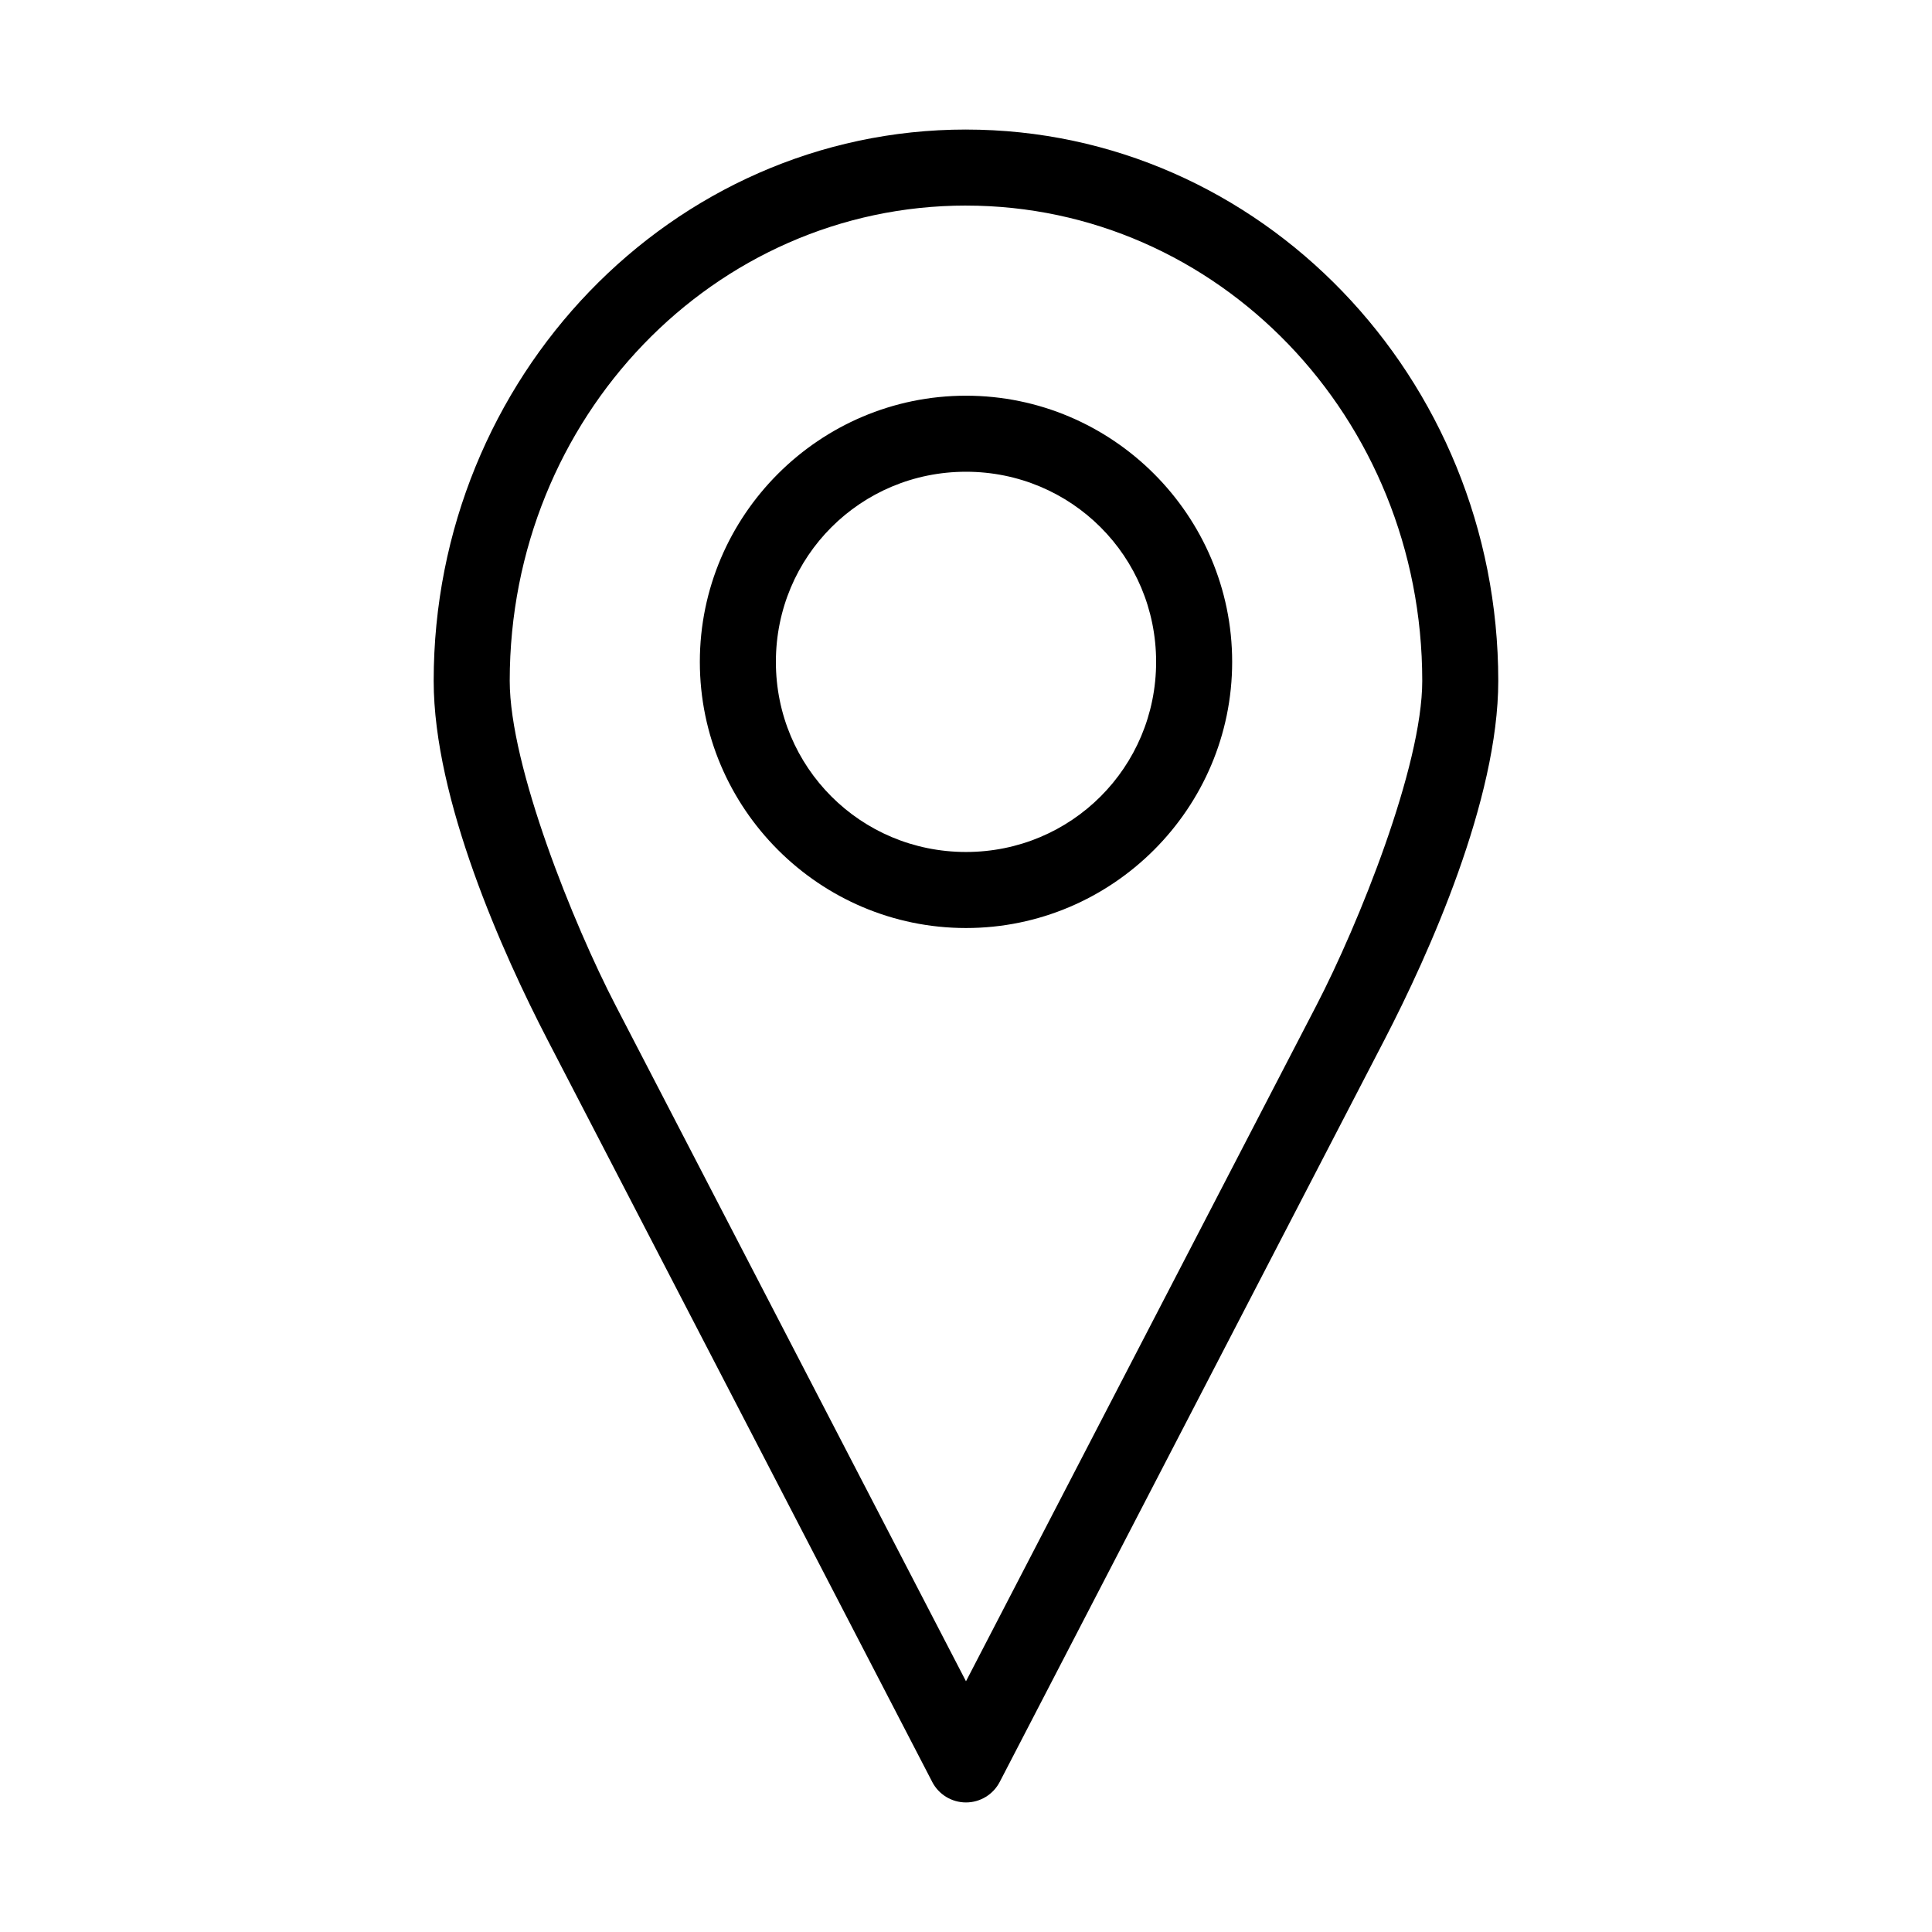 <?xml version="1.0" encoding="UTF-8"?>
<!-- The Best Svg Icon site in the world: iconSvg.co, Visit us! https://iconsvg.co -->
<svg fill="#000000" width="800px" height="800px" version="1.1" viewBox="144 144 512 512" xmlns="http://www.w3.org/2000/svg">
 <path d="m400 178.33c-78 0-141.07 65.734-141.07 146.11 0 31.445 18.301 72.25 30.23 95.25l101.86 196.48-0.004 0.004c1.723 3.371 5.188 5.492 8.977 5.492 3.785 0 7.25-2.121 8.973-5.492l101.86-196.48c11.926-23 30.23-63.809 30.23-95.25 0-80.371-63.066-146.11-141.07-146.11zm0 20.152c66.688 0 120.91 56.07 120.91 125.95 0 22.707-16.949 64.602-28.023 85.965l-92.891 179.16-92.891-179.17c-11.078-21.359-28.023-63.254-28.023-85.961 0-69.883 54.227-125.95 120.91-125.95zm0 50.383c-38.836 0-70.535 31.699-70.535 70.535 0 38.836 31.699 70.535 70.535 70.535s70.535-31.699 70.535-70.535c0-38.836-31.699-70.535-70.535-70.535zm0 20.152c27.945 0 50.383 22.438 50.383 50.383 0 27.941-22.438 50.383-50.383 50.383s-50.383-22.438-50.383-50.383c0-27.945 22.438-50.383 50.383-50.383z"/>
</svg>